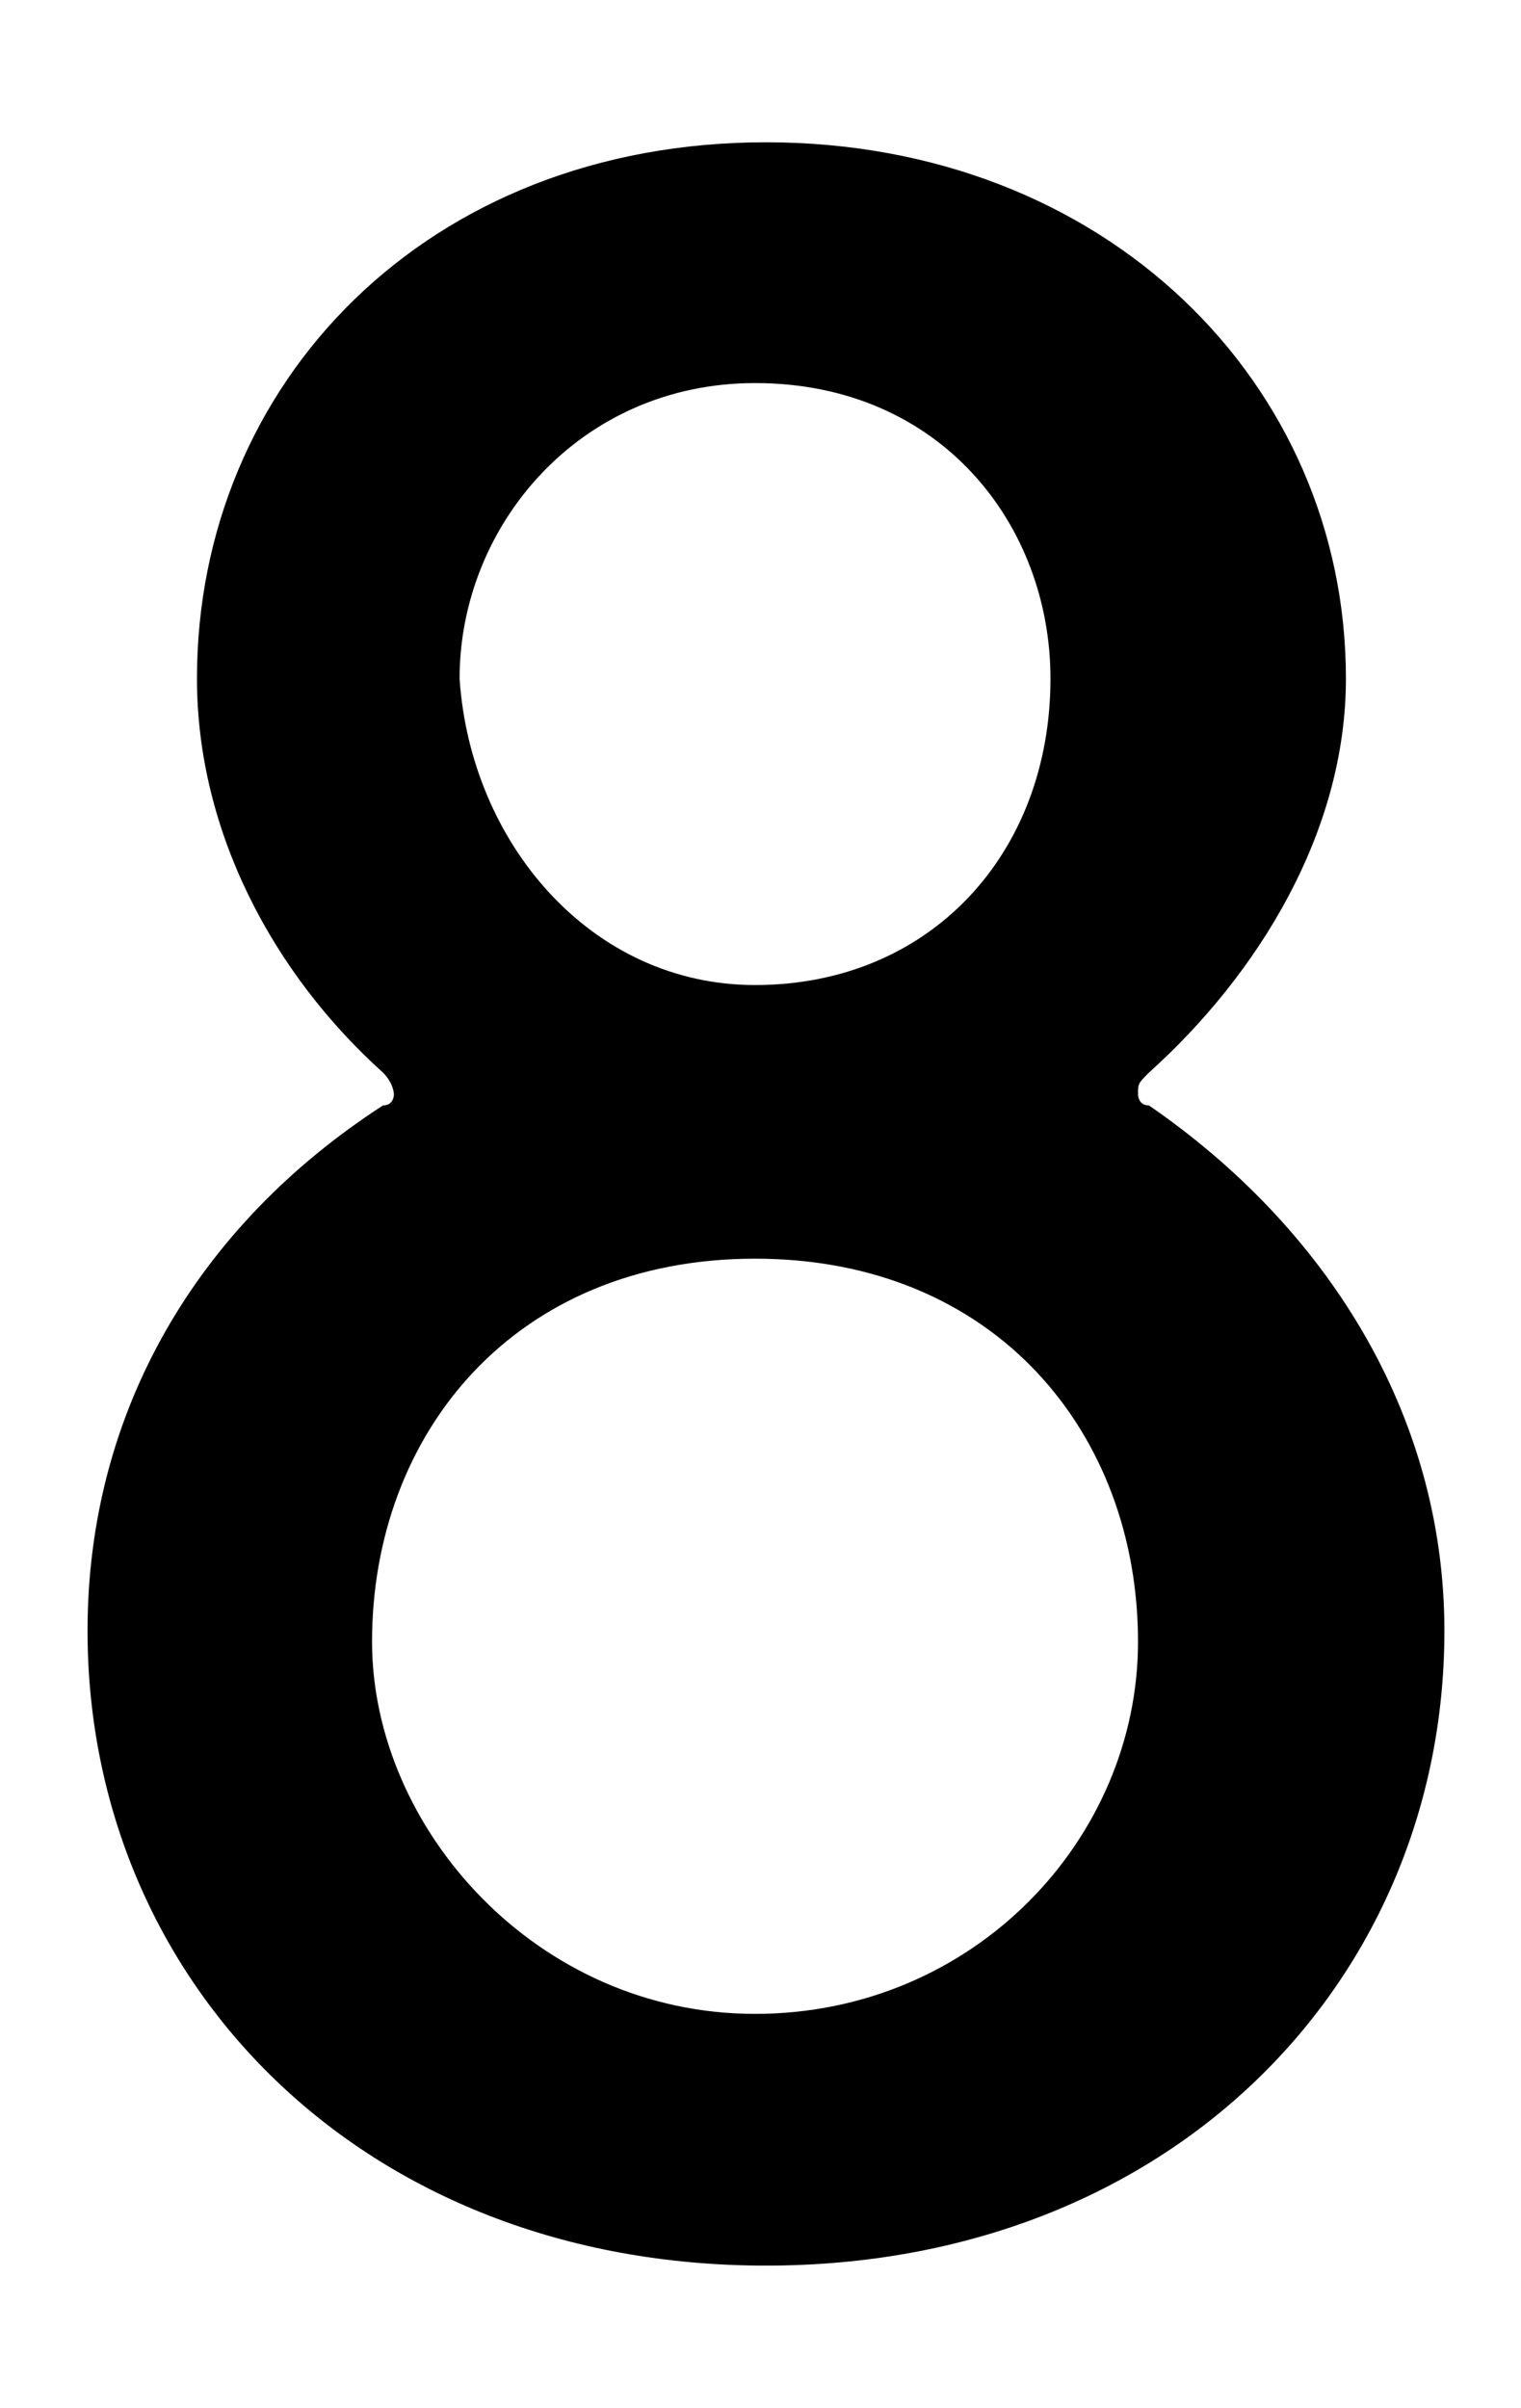 <svg xmlns="http://www.w3.org/2000/svg" viewBox="0 0 13.9 22"><path d="M3.6 10s0-.1-.1-.2c-1-.9-1.7-2.2-1.7-3.6 0-2.7 2.1-4.9 5.2-4.9s5.3 2.2 5.3 4.9c0 1.4-.8 2.7-1.8 3.6-.1.1-.1.1-.1.2 0 0 0 .1.1.1 1.6 1.1 2.7 2.8 2.7 4.8 0 3.2-2.5 5.8-6.2 5.8S.8 18.1.8 14.9c0-2 1-3.7 2.7-4.8.1 0 .1-.1.1-.1zm3.3 8.4c2 0 3.5-1.6 3.5-3.4 0-1.9-1.3-3.5-3.5-3.5S3.4 13.1 3.4 15c0 1.7 1.5 3.4 3.5 3.4zm0-9.4c1.6 0 2.7-1.2 2.7-2.8 0-1.4-1-2.7-2.7-2.7-1.6 0-2.7 1.3-2.7 2.7C4.3 7.7 5.4 9 6.9 9z"/></svg>